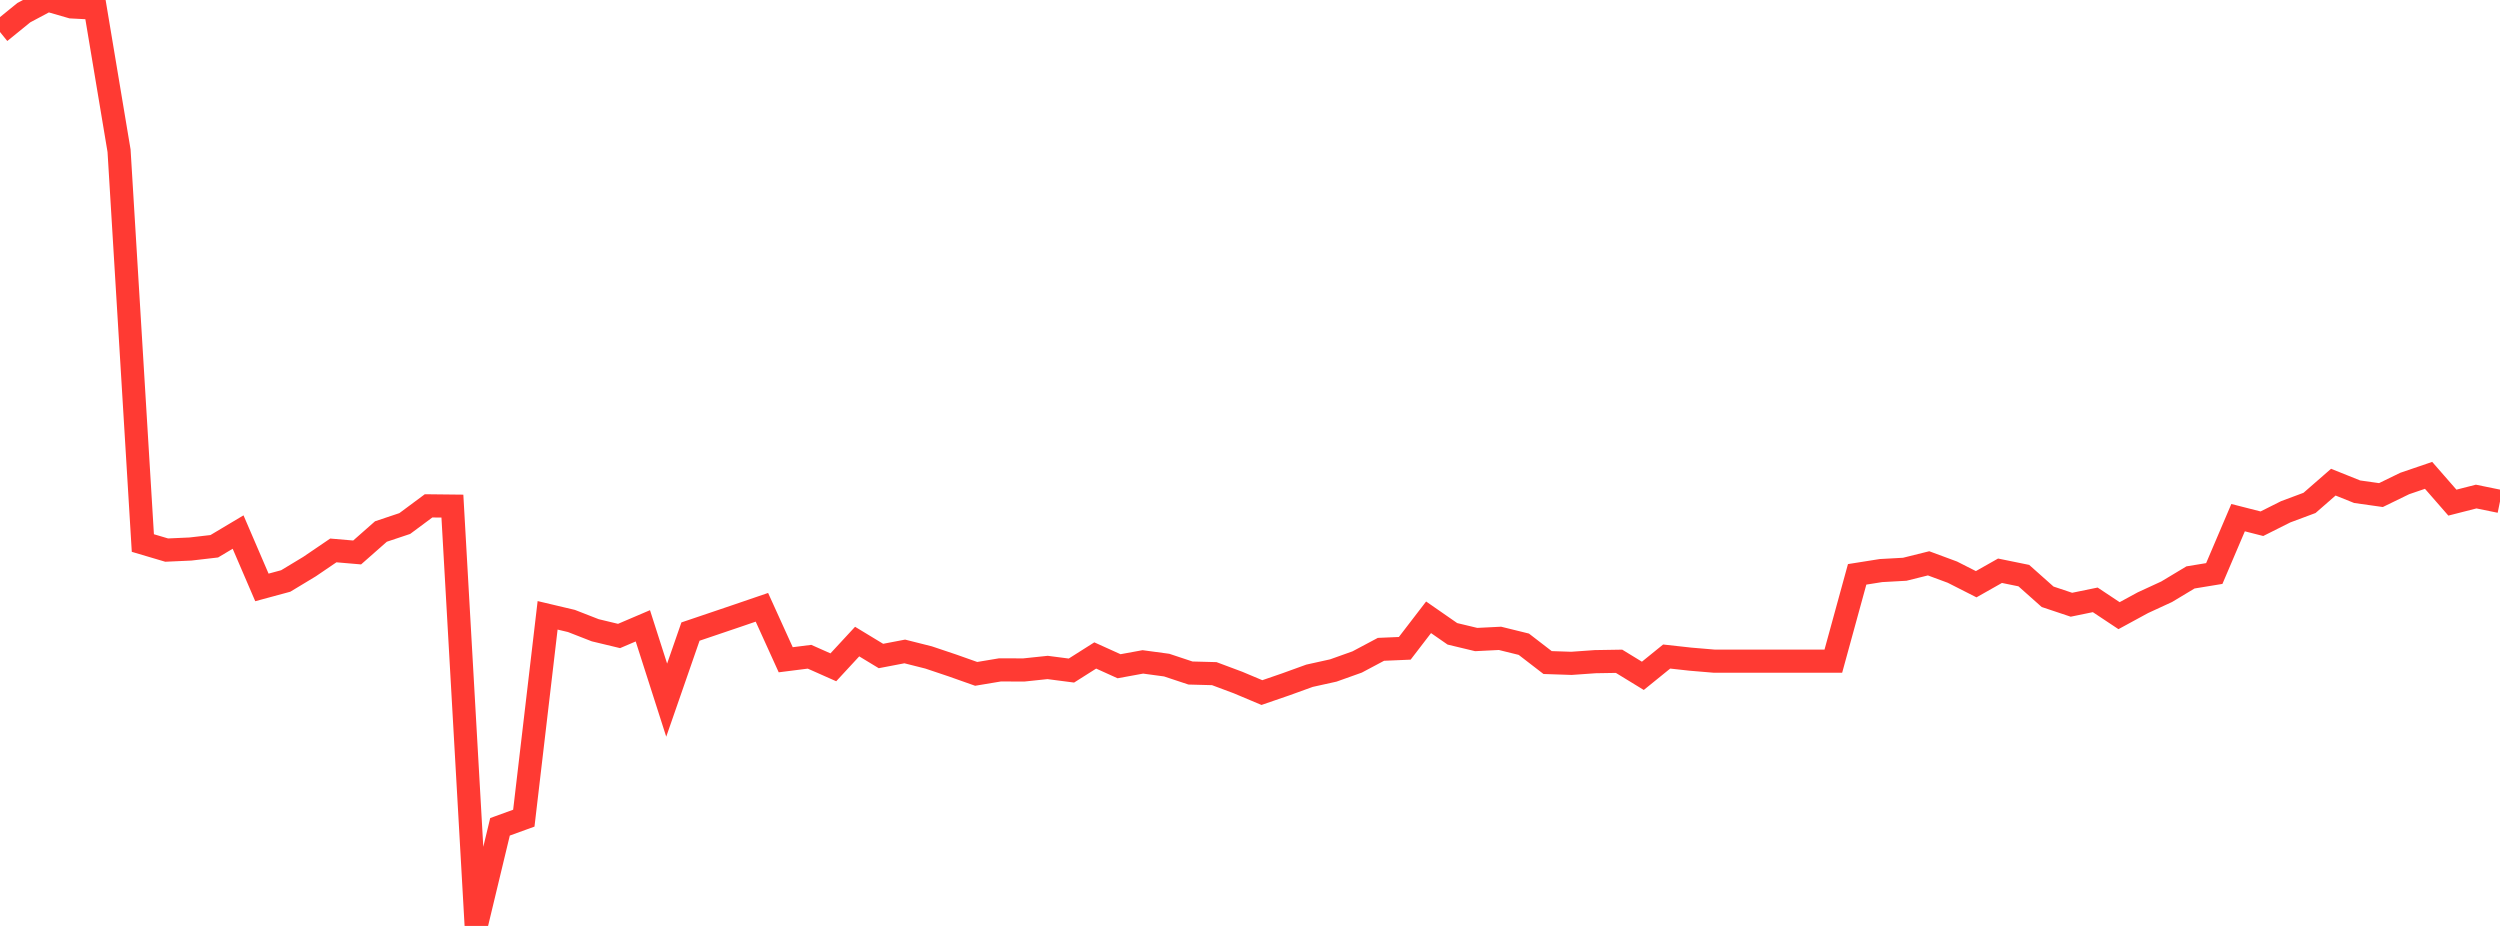 <?xml version="1.0" standalone="no"?>
<!DOCTYPE svg PUBLIC "-//W3C//DTD SVG 1.1//EN" "http://www.w3.org/Graphics/SVG/1.1/DTD/svg11.dtd">

<svg width="135" height="50" viewBox="0 0 135 50" preserveAspectRatio="none" 
  xmlns="http://www.w3.org/2000/svg"
  xmlns:xlink="http://www.w3.org/1999/xlink">


<polyline points="0.0, 1.729 1.286, 0.684 2.571, 0.0 3.857, 0.372 5.143, 0.439 6.429, 8.14 7.714, 29.324 9.0, 29.705 10.286, 29.647 11.571, 29.498 12.857, 28.731 14.143, 31.721 15.429, 31.373 16.714, 30.597 18.0, 29.723 19.286, 29.833 20.571, 28.701 21.857, 28.271 23.143, 27.316 24.429, 27.33 25.714, 50.0 27.0, 44.648 28.286, 44.181 29.571, 33.228 30.857, 33.532 32.143, 34.034 33.429, 34.343 34.714, 33.794 36.0, 37.808 37.286, 34.105 38.571, 33.67 39.857, 33.234 41.143, 32.794 42.429, 35.627 43.714, 35.464 45.0, 36.035 46.286, 34.645 47.571, 35.424 48.857, 35.178 50.143, 35.502 51.429, 35.934 52.714, 36.389 54.0, 36.174 55.286, 36.178 56.571, 36.043 57.857, 36.21 59.143, 35.395 60.429, 35.977 61.714, 35.742 63.0, 35.916 64.286, 36.343 65.571, 36.377 66.857, 36.858 68.143, 37.399 69.429, 36.956 70.714, 36.491 72.0, 36.206 73.286, 35.747 74.571, 35.064 75.857, 35.009 77.143, 33.334 78.429, 34.227 79.714, 34.535 81.0, 34.471 82.286, 34.788 83.571, 35.778 84.857, 35.821 86.143, 35.73 87.429, 35.709 88.714, 36.495 90.0, 35.453 91.286, 35.595 92.571, 35.703 93.857, 35.703 95.143, 35.703 96.429, 35.703 97.714, 35.703 99.0, 35.703 100.286, 31.015 101.571, 30.811 102.857, 30.74 104.143, 30.42 105.429, 30.896 106.714, 31.548 108.0, 30.82 109.286, 31.083 110.571, 32.226 111.857, 32.656 113.143, 32.392 114.429, 33.246 115.714, 32.547 117.0, 31.954 118.286, 31.181 119.571, 30.97 120.857, 27.953 122.143, 28.281 123.429, 27.636 124.714, 27.157 126.0, 26.036 127.286, 26.553 128.571, 26.734 129.857, 26.108 131.143, 25.669 132.429, 27.142 133.714, 26.814 135.0, 27.077" fill="none" stroke="#ff3a33" stroke-width="1.25"/>

</svg>